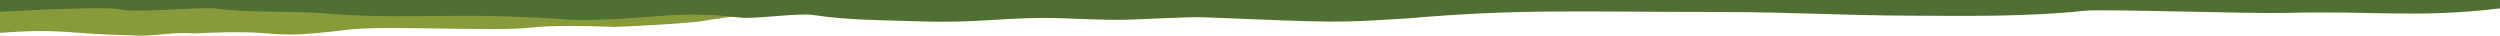 <svg xmlns="http://www.w3.org/2000/svg" width="1610" height="23" viewBox="0 0 1610 23" preserveAspectRatio="none">
    <g fill="none" fill-rule="evenodd">
        <path fill="#889b3b" d="M483 9.08c-.393.113-27.943 3.856-29.129 4.216-5.273 1.579-60.07 4.496-60.092 3.938-17.812-.491-36.227-1.151-52.808.628-23.947 2.564-93.64-1.667-117.174 1.27-57.946 7.23-36.576-.851-98.501 2.412-15.518-1.282-27.17 2.436-40.478 1.2-39.54-.667-44.843-4.698-84.818-1.559V2h483c9.333 2.03 9.333 4.39 0 7.08z"/>
        <path fill="#516f32" d="M1610 0H0v7.56c46.807-2.43 72.923-2.896 78.347-1.396 8.137 2.25 51.663-1.803 60.615-.67 24.334 3.1 48.548 1.22 73.921 3.396 35.747 3.064 71.618.525 109.45 1.573 42.543 1.18 44.24 3.14 63.495 2.173 36.61-.785 51.62-5.98 90.452-1.349 9.634 1.18 37.994-3.074 47.408-1.63 22.555 3.448 44.89 3.297 69.086 4.1 39.576 1.315 55.626-3.192 92.045-1.983 15.896.539 23.795 1.026 36.11.997 11.031-.03 46.024-2.136 53.775-1.649 88.692 3.489 83.336 3.68 131.64.73 72.825-6.223 105.672-4.19 206.083-4.101 37.345.033 75.01 2.122 115.096 2.33 38.885.202 78.343.81 115.392-3.188 10.64-1.154 107.96 2.023 129.228 1.433 56.126-1.554 84.835 3.467 137.857-2.931V0z"/>
    </g>
</svg>
